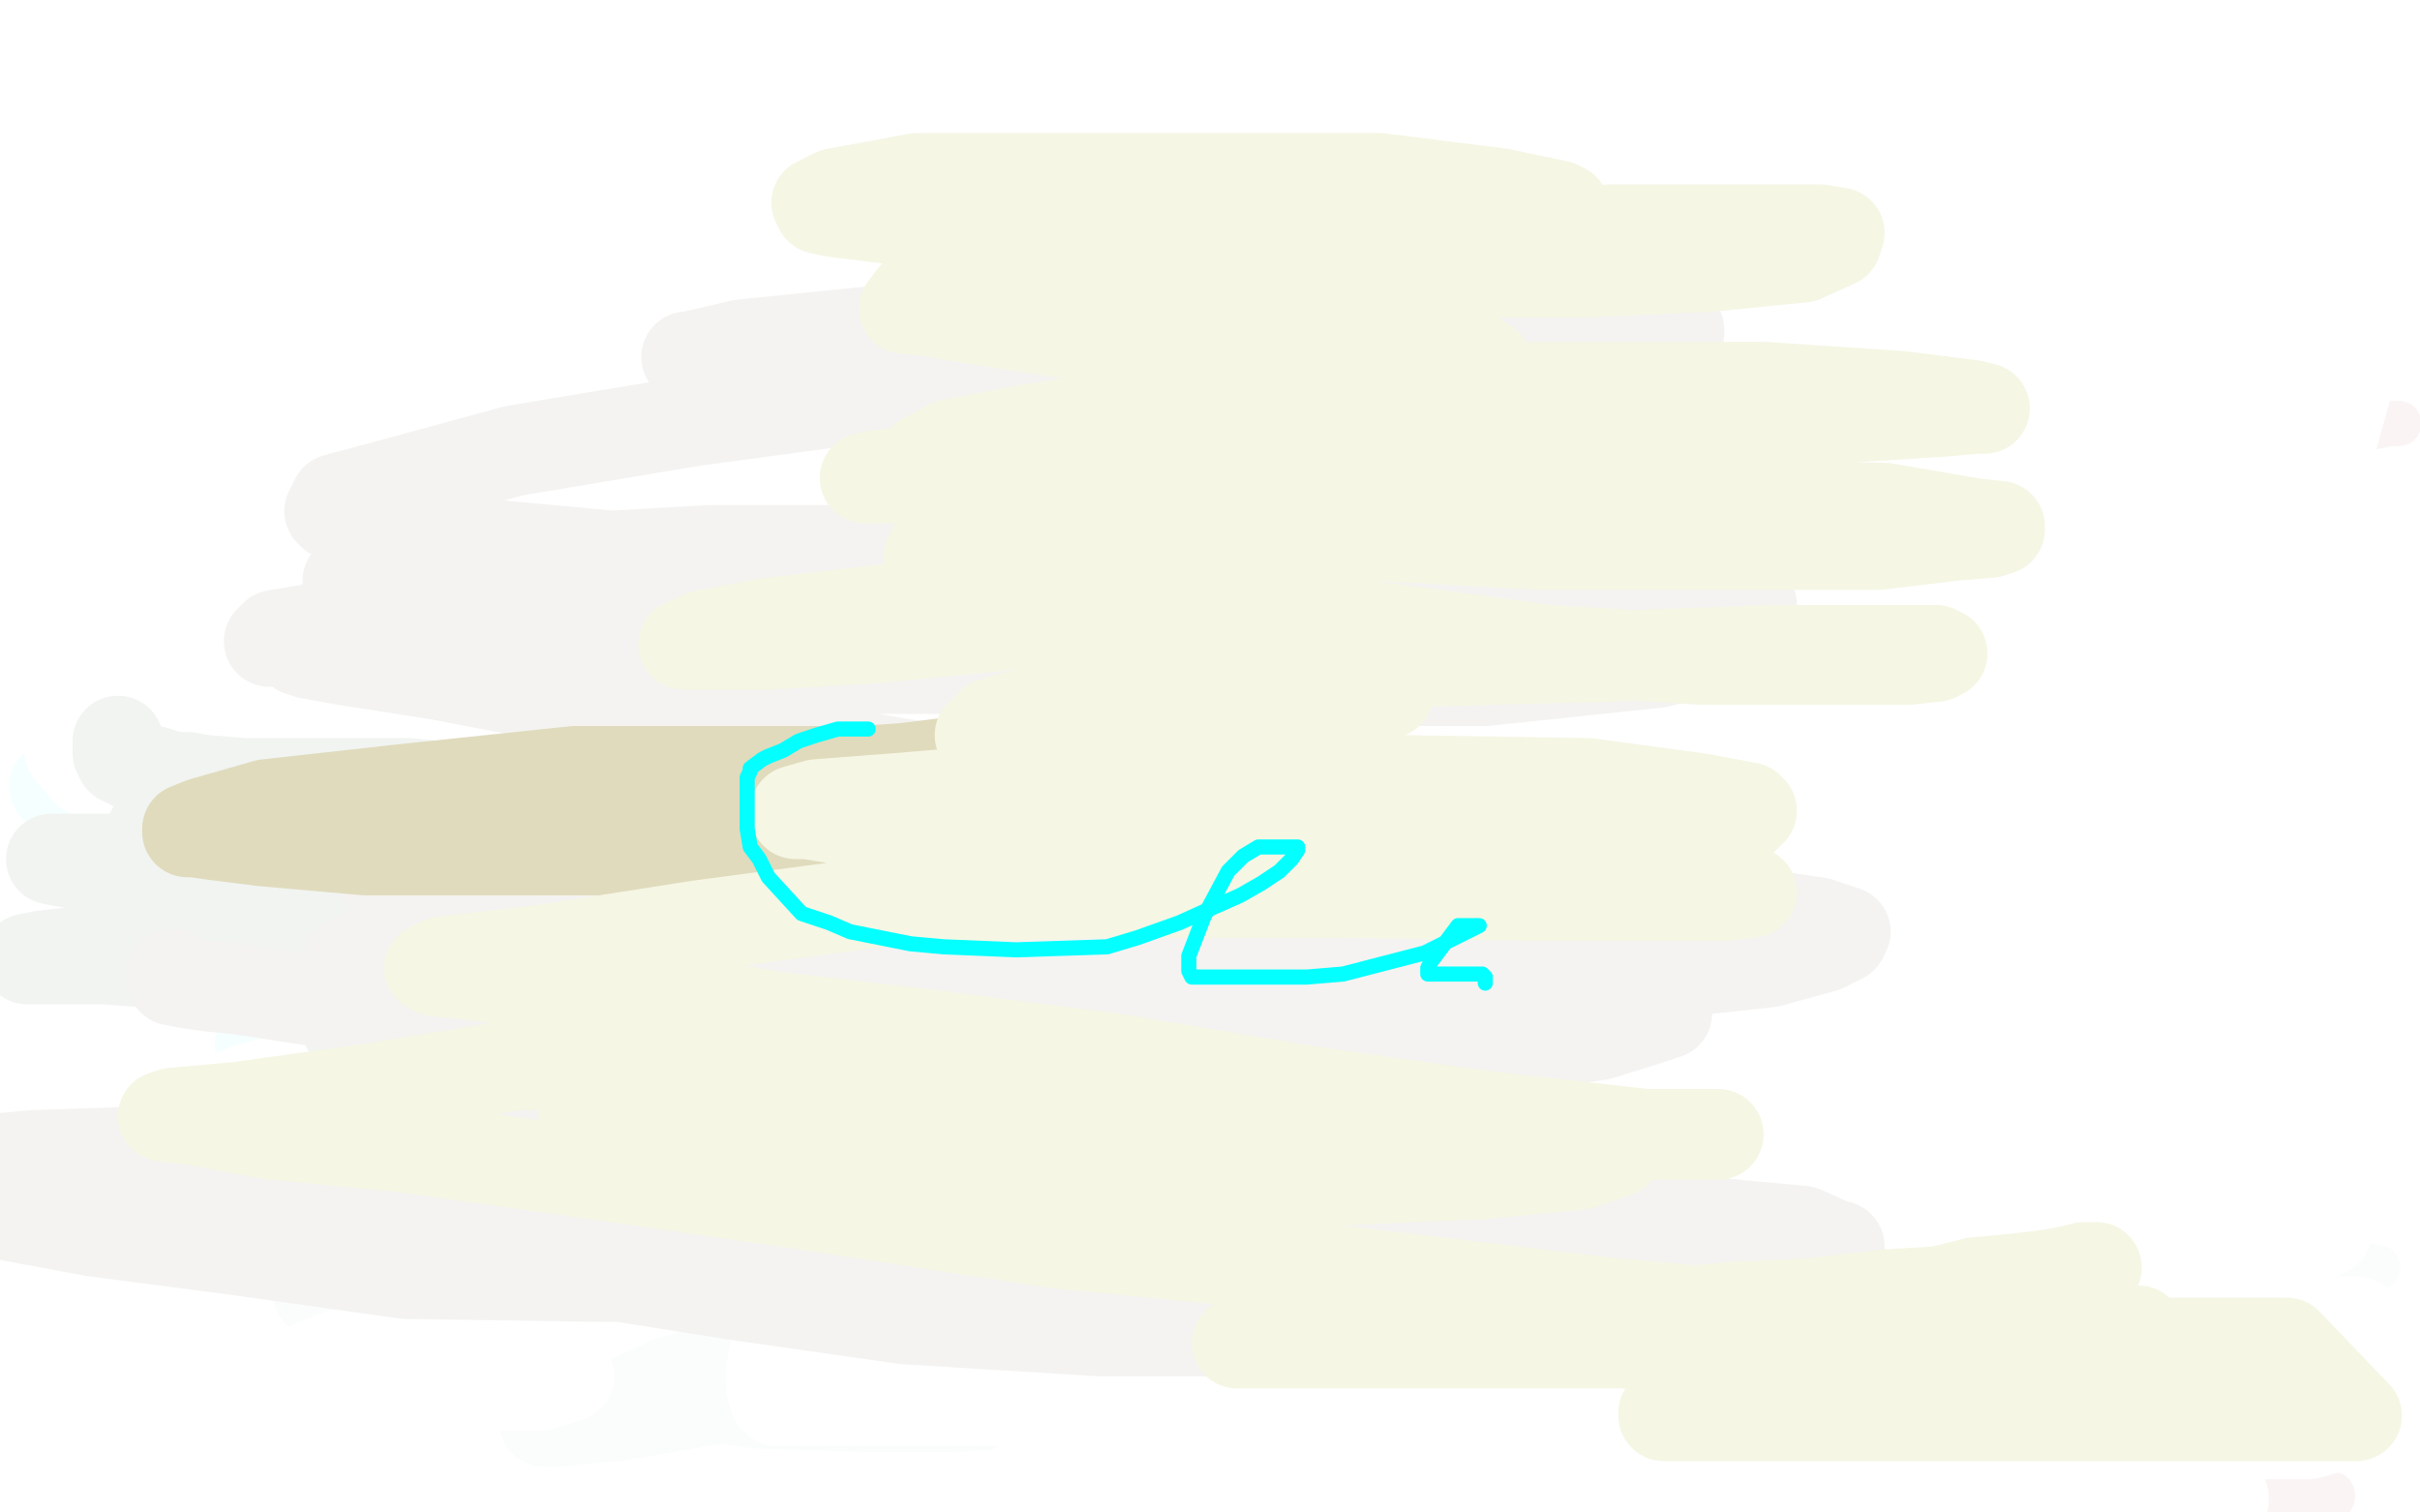 <?xml version="1.0" standalone="no"?>
<!DOCTYPE svg PUBLIC "-//W3C//DTD SVG 1.1//EN"
"http://www.w3.org/Graphics/SVG/1.1/DTD/svg11.dtd">

<svg width="800" height="500" version="1.1" xmlns="http://www.w3.org/2000/svg" xmlns:xlink="http://www.w3.org/1999/xlink" style="stroke-antialiasing: false"><desc>This SVG has been created on https://colorillo.com/</desc><rect x='0' y='0' width='800' height='500' style='fill: rgb(255,255,255); stroke-width:0' /><polyline points="81,133 81,137 81,137 83,145 83,145 87,154 87,154 91,163 91,163 95,172 95,172 97,179 97,179 99,185 99,185 100,188 100,188 101,191 101,191 102,195 102,195 102,198 102,198 104,202 104,202 105,203 105,204 106,207 107,207 107,210 110,213 110,214 111,214 113,216 116,217 122,217 130,219 141,220 151,223 163,223 177,224 190,225 202,226 214,227 220,228 226,228 233,228 237,228 243,228 249,226 255,221 256,221 260,217 263,214 263,210 263,203 263,196 263,188 263,183 263,176 262,169 262,163 261,155 259,147 255,141 251,134 246,128 241,123 233,116 225,111 223,110 218,108 213,108 206,108 202,108 199,108 193,108 187,108 184,109 180,109 174,110 168,113 162,117 159,121 153,126 146,131 145,135 143,139 141,142 141,143 140,145 140,148 140,153 141,160 143,168 145,174 148,180 152,185 155,189 159,193 164,198 169,203 170,204 171,205 173,205 175,205 177,205 180,204 181,201 184,197 186,194 188,190 189,190 190,187 191,184 191,181 193,178 193,174 193,173 193,171 193,169 193,167 193,166 191,166 188,166 183,166 177,167 171,171 165,177 159,184 153,191 150,199 150,206 150,210 150,215 150,220 150,225 150,231 152,238 157,245 164,254 174,262 183,265 194,269 203,269 213,269 221,269 234,268 237,266 239,264 239,262 239,258 239,253 239,248 234,241 228,236 220,232 215,230 208,229 200,229 192,229 181,229 171,231 163,235 157,240 153,244 153,245 153,246 153,247 153,248 153,249 153,250" style="fill: none; stroke: #ffe400; stroke-width: 30; stroke-linejoin: round; stroke-linecap: round; stroke-antialiasing: false; stroke-antialias: 0; opacity: 1.0"/>
<polyline points="470,319 468,319 468,319 463,319 463,319 458,319 458,319 451,319 451,319 444,320 444,320 437,321 437,321 430,322 430,322 425,323 425,323 422,325 422,325 421,326 421,326 421,327 421,328 421,329 423,331 425,334 427,335 429,338 431,340 435,344 437,346 443,350 450,354 454,357 463,361 472,366 482,368 492,371 501,373 511,377 520,378 527,379 534,380 539,380 546,381 553,381 559,381 564,381 571,381 578,381 586,381 594,381 604,380 614,379 622,378 629,375 635,375 640,374 643,373 644,372 647,371 648,370 649,369 650,368 651,367 651,366 652,365 652,364 652,363 652,360 652,358 652,355 652,352 652,349 653,343 654,339 654,332 654,325 655,318 655,311 655,306 655,300 655,296 655,293 655,290 654,286 654,284 652,282 650,278 647,276 645,274 641,270 639,267 634,265 632,263 625,260 622,259 616,258 610,256 606,255 600,253 594,253 590,252 587,252 583,252 580,252 576,252 573,252 571,252 568,253 564,255 562,257 558,261 554,265 550,269 546,274 544,277 542,281 541,284 540,287 540,289 540,291 540,293 540,294 540,295 543,294 546,290 549,286 552,280 554,275 556,269 556,262 557,256 557,251 557,244 557,238 557,231 557,226 556,220 554,214 552,210 549,203 547,198 544,193 540,187 536,182 532,178 528,173 525,170 520,166 515,164 510,162 506,160 502,158 498,157 496,157 493,157 490,157 488,157 485,157 483,158 481,159 476,163 475,164 472,169 470,172 468,177 467,181 467,184 466,187 466,189 465,192 465,193 465,194 467,193 468,191 470,191 471,189 472,187 473,186 474,182 475,179 475,174 475,171 475,166 475,162 475,160 475,158 474,155 473,153 472,152 470,150 468,149 466,147 463,147 461,147 457,147 453,147 449,147 445,147 441,147 438,147 435,147 430,149 427,151 423,152 421,154 419,156 416,158 415,160 412,164 409,168 407,174 404,182 402,189 401,196 400,203 400,210 400,217 400,225 400,232 400,239 403,246 408,255 413,262 418,267 423,272 428,276 431,278 435,279 437,280 440,280 444,282 446,282 452,282 454,282 455,282 456,282 457,281 456,279 455,276 455,274" style="fill: none; stroke: #03ffff; stroke-width: 5; stroke-linejoin: round; stroke-linecap: round; stroke-antialiasing: false; stroke-antialias: 0; opacity: 1.0"/>
<polyline points="445,282 442,280 442,280 440,280 440,280 438,279 438,279 437,279 437,279 436,279 436,279 433,278 433,278 431,277 431,277 429,277 429,277 428,277 428,277 425,277 425,277 421,277 421,277 418,277 414,277 410,278 405,280 399,282 394,285 391,287 386,290 384,291 381,293 380,293 379,294 378,295 378,296" style="fill: none; stroke: #03ffff; stroke-width: 5; stroke-linejoin: round; stroke-linecap: round; stroke-antialiasing: false; stroke-antialias: 0; opacity: 1.0"/>
<polyline points="126,336 124,336 124,336 123,338 123,338 123,341 123,341 120,344 120,344 120,348 120,348 119,356 119,356 118,359 118,359 118,362 118,362" style="fill: none; stroke: #ffe400; stroke-width: 30; stroke-linejoin: round; stroke-linecap: round; stroke-antialiasing: false; stroke-antialias: 0; opacity: 1.0"/>
<polyline points="378,296 376,297 375,299 374,300 373,302 372,305 371,309 370,312 369,316 369,319 369,324 369,327 369,331 369,334 369,337" style="fill: none; stroke: #03ffff; stroke-width: 5; stroke-linejoin: round; stroke-linecap: round; stroke-antialiasing: false; stroke-antialias: 0; opacity: 1.0"/>
<polyline points="118,362 118,364 117,364 117,365 117,369 117,371 117,373 117,376 117,379 117,380 117,381" style="fill: none; stroke: #ffe400; stroke-width: 30; stroke-linejoin: round; stroke-linecap: round; stroke-antialiasing: false; stroke-antialias: 0; opacity: 1.0"/>
<polyline points="369,337 369,339 371,342 372,344 375,346 377,348 381,350 386,353 391,356 397,358 405,360 413,363 420,366 428,370" style="fill: none; stroke: #03ffff; stroke-width: 5; stroke-linejoin: round; stroke-linecap: round; stroke-antialiasing: false; stroke-antialias: 0; opacity: 1.0"/>
<polyline points="117,381 117,383 117,386 117,387 117,388 118,390 119,391 121,392" style="fill: none; stroke: #ffe400; stroke-width: 30; stroke-linejoin: round; stroke-linecap: round; stroke-antialiasing: false; stroke-antialias: 0; opacity: 1.0"/>
<polyline points="428,370 434,371 441,373 447,374 453,374 458,374 460,374 462,374 463,374 465,372 467,369 467,368 467,365 467,362" style="fill: none; stroke: #03ffff; stroke-width: 5; stroke-linejoin: round; stroke-linecap: round; stroke-antialiasing: false; stroke-antialias: 0; opacity: 1.0"/>
<polyline points="121,392 122,393 123,394 124,395 125,395 126,397 127,397 128,397 130,398" style="fill: none; stroke: #ffe400; stroke-width: 30; stroke-linejoin: round; stroke-linecap: round; stroke-antialiasing: false; stroke-antialias: 0; opacity: 1.0"/>
<polyline points="467,362 467,359 466,357 465,357 465,356 464,355 463,355 462,355 461,355 460,355" style="fill: none; stroke: #03ffff; stroke-width: 5; stroke-linejoin: round; stroke-linecap: round; stroke-antialiasing: false; stroke-antialias: 0; opacity: 1.0"/>
<polyline points="130,398 131,398 133,398 135,398 136,399 140,399 144,399 145,399 146,399 148,400 150,400 151,400 152,400 153,400" style="fill: none; stroke: #ffe400; stroke-width: 30; stroke-linejoin: round; stroke-linecap: round; stroke-antialiasing: false; stroke-antialias: 0; opacity: 1.0"/>
<polyline points="460,355 458,355 457,356 456,358 455,363 453,369 453,375 452,381 452,387 451,395 451,400 451,408 451,414 452,421" style="fill: none; stroke: #03ffff; stroke-width: 5; stroke-linejoin: round; stroke-linecap: round; stroke-antialiasing: false; stroke-antialias: 0; opacity: 1.0"/>
<polyline points="153,400 154,400 156,400 157,400 158,400 159,400 160,400 161,400 162,400 164,400" style="fill: none; stroke: #ffe400; stroke-width: 30; stroke-linejoin: round; stroke-linecap: round; stroke-antialiasing: false; stroke-antialias: 0; opacity: 1.0"/>
<polyline points="452,421 454,426 455,429 458,434 459,436 461,438 463,441 467,442 470,444 476,446 483,447 490,449 499,450 506,450 515,451 523,451 534,451 543,451 552,450 560,447 567,443 573,437 577,432 580,426 582,419 583,412 583,404 583,398" style="fill: none; stroke: #03ffff; stroke-width: 5; stroke-linejoin: round; stroke-linecap: round; stroke-antialiasing: false; stroke-antialias: 0; opacity: 1.0"/>
<polyline points="164,400 167,403 168,405 168,406 168,407 169,409 169,414 171,416" style="fill: none; stroke: #ffe400; stroke-width: 30; stroke-linejoin: round; stroke-linecap: round; stroke-antialiasing: false; stroke-antialias: 0; opacity: 1.0"/>
<polyline points="583,398 582,392 581,388 580,385 578,382 578,381 578,384 580,389 582,392 585,396 589,401 595,405 600,408 605,411 612,415 622,418 632,422 643,424 656,425" style="fill: none; stroke: #03ffff; stroke-width: 5; stroke-linejoin: round; stroke-linecap: round; stroke-antialiasing: false; stroke-antialias: 0; opacity: 1.0"/>
<polyline points="171,416 172,422 173,423 173,424 174,426 174,429 177,430" style="fill: none; stroke: #ffe400; stroke-width: 30; stroke-linejoin: round; stroke-linecap: round; stroke-antialiasing: false; stroke-antialias: 0; opacity: 1.0"/>
<polyline points="656,425 668,427 680,427 692,427 705,427 717,427 728,424 739,420 749,415 757,410 763,404 770,398 773,390 776,381" style="fill: none; stroke: #03ffff; stroke-width: 5; stroke-linejoin: round; stroke-linecap: round; stroke-antialiasing: false; stroke-antialias: 0; opacity: 1.0"/>
<circle cx="177.5" cy="430.5" r="15" style="fill: #ffe400; stroke-antialiasing: false; stroke-antialias: 0; opacity: 1.0"/>
<polyline points="776,381 777,371 778,361 778,350 778,341 778,333 778,324 778,317 778,311 778,305 778,301 777,296 774,289 771,284 767,278 763,273 758,268 751,263 743,258 733,253 725,249 712,245 701,242 690,239 680,237 671,234 664,233 657,232 653,231 648,231 645,231 643,231 639,232 637,234 636,235 635,237 637,233 639,230 640,224 641,220 641,215 641,211 642,204 642,200 642,195 642,192 642,188 642,184 642,179 642,175 642,171 641,168 639,164 638,161 636,160 634,156 632,154 630,152 626,150 620,147 614,145 608,143 601,142 597,140 590,139 586,139 581,139 578,139 575,139 573,139 571,139 568,140 564,142 560,145 557,149 554,151 552,155 549,158 547,161 546,163 545,165 545,166 545,167 545,168 546,167 547,165 550,161 550,157 552,154 553,150 553,145 553,142 554,139 554,136 554,134 552,131 550,128 546,126 540,122 536,121 531,120 526,119 521,118 517,118 513,118 510,118 509,118 507,119 505,121 504,123 502,125 501,129 500,130 499,132 498,134 498,135 497,136 497,137 497,138 497,140 497,141" style="fill: none; stroke: #03ffff; stroke-width: 5; stroke-linejoin: round; stroke-linecap: round; stroke-antialiasing: false; stroke-antialias: 0; opacity: 1.0"/>
<polyline points="190,145 190,142 190,142 190,141 190,141 191,140 191,140 192,139 192,139 193,138 193,138 194,137 194,137 194,135 194,135 195,134 195,134 197,133 197,133 198,133 198,133 200,133 202,133 203,133 204,133 205,133 206,133 207,133 211,136 212,138 214,139 215,140 218,143 219,144 220,145 222,147 223,150 224,151 225,153 226,154 227,155 228,156 228,158 229,160 230,161 231,163 231,164 231,166 231,167 231,168 231,169 231,172 231,174 231,175 231,177 229,179 226,183 225,184 225,185" style="fill: none; stroke: #03ffff; stroke-width: 5; stroke-linejoin: round; stroke-linecap: round; stroke-antialiasing: false; stroke-antialias: 0; opacity: 1.0"/>
<polyline points="148,224 149,224 149,224 150,224 150,224 153,224 153,224" style="fill: none; stroke: #037aff; stroke-width: 5; stroke-linejoin: round; stroke-linecap: round; stroke-antialiasing: false; stroke-antialias: 0; opacity: 1.0"/>
<polyline points="268,258 268,259 268,259 269,260 269,260 275,265 275,265 282,270 282,270 291,276 291,276 301,281 301,281 313,287 313,287 323,294 336,301 346,308 355,314 361,318 362,320 364,321 364,322 364,323" style="fill: none; stroke: #037aff; stroke-width: 5; stroke-linejoin: round; stroke-linecap: round; stroke-antialiasing: false; stroke-antialias: 0; opacity: 1.0"/>
<polyline points="381,232 381,233 381,233 380,235 380,235 379,236 379,236 375,241 375,241 372,245 372,245 368,250 368,250 364,255 364,255 357,264 357,264 351,273 351,273 342,282 342,282 335,290 335,290 325,298 325,298 317,304 311,310 306,314 301,318 297,321 297,322 296,322 296,323 295,323 295,324 294,325 294,326 293,326" style="fill: none; stroke: #037aff; stroke-width: 5; stroke-linejoin: round; stroke-linecap: round; stroke-antialiasing: false; stroke-antialias: 0; opacity: 1.0"/>
<polyline points="495,31 494,31 494,31 493,31 493,31 492,31 492,31 491,32 491,32 490,32 490,32 489,33 489,33 488,34 488,34 488,35 488,35 487,38 487,38 487,40 487,40 486,41 486,44 486,45 486,46 486,48 486,50 486,51 486,52 488,57 489,58 490,61 492,62 493,64 494,65 495,66 496,66 499,66 500,66 502,66 505,63 507,61 507,59 509,58 509,56 510,56 511,55 511,53" style="fill: none; stroke: #037aff; stroke-width: 5; stroke-linejoin: round; stroke-linecap: round; stroke-antialiasing: false; stroke-antialias: 0; opacity: 1.0"/>
<polyline points="335,28 336,28 336,28 337,29 337,29 337,30 337,30 337,31 337,31 337,32 337,32 337,33 337,34 337,35 337,36 338,37 338,38 338,39 339,41 340,41 340,42 340,43 341,44 342,44 343,44 345,44 348,44 350,44 352,44 355,44 356,44 358,44 360,44 361,44 362,44 364,43 365,43 366,43 367,42 368,42 369,41 369,40 369,39 370,39 370,37 370,36 370,34 370,33 370,32 370,29 370,28 370,27 370,25 370,24 370,23 370,22 370,21 370,20 370,19 366,17 365,17 363,16 361,15 358,15 357,15 355,14 354,14 353,14 352,14 351,14 350,13 348,13 347,13 345,13 344,13 343,13 342,13 341,13 340,13 339,13 338,14 337,15 336,16 336,17 335,17 335,18 335,19 334,20 333,21 333,22 333,23 333,24 333,26 333,27 333,28 333,29 333,30 333,31 333,32 333,33 333,34 333,35 333,36 333,37" style="fill: none; stroke: #ff031c; stroke-width: 5; stroke-linejoin: round; stroke-linecap: round; stroke-antialiasing: false; stroke-antialias: 0; opacity: 1.0"/>
<polyline points="346,46 346,47 346,47 346,48 346,48 346,49 346,49 347,50 347,50 347,51 347,51 347,52 347,52 347,54 347,54 347,56 347,56 347,57 347,57 348,58 348,58 348,59 348,60 348,61 348,63 348,64 348,65 348,67 348,68 348,69 348,71 348,73 348,74 348,75 348,78 349,80 350,86 350,88 350,90 350,93 351,95 351,96 351,98 352,99 352,100 353,102 353,103 353,104 354,105 354,106" style="fill: none; stroke: #ff031c; stroke-width: 5; stroke-linejoin: round; stroke-linecap: round; stroke-antialiasing: false; stroke-antialias: 0; opacity: 1.0"/>
<polyline points="339,66 340,66 340,66 338,69 338,69 335,70 335,70 332,70 332,70 327,72 327,72 325,72 325,72 322,72 322,72 320,73 320,73 318,73 318,73 317,74 317,74" style="fill: none; stroke: #ff031c; stroke-width: 5; stroke-linejoin: round; stroke-linecap: round; stroke-antialiasing: false; stroke-antialias: 0; opacity: 1.0"/>
<polyline points="351,62 351,63 351,63 355,64 355,64 359,66 359,66 364,68 364,68 370,70 370,70 377,72 377,72 384,74 384,74 393,77 393,77 400,78 400,78 406,80 406,80 408,81 408,81 410,82 410,82 411,82 411,82 408,82 406,82" style="fill: none; stroke: #ff031c; stroke-width: 5; stroke-linejoin: round; stroke-linecap: round; stroke-antialiasing: false; stroke-antialias: 0; opacity: 1.0"/>
<polyline points="344,108 344,109 344,109 344,110 344,110 344,111 344,111 343,113 343,113 342,114 342,114 340,117 340,117 340,118 340,118 338,120 338,120 335,122 335,122 333,125 333,125 328,129 328,129 324,131 324,131 316,134 316,134 309,137 303,139 296,141 289,144 284,146 280,147 278,149 276,150 275,150 275,151 276,151" style="fill: none; stroke: #ff031c; stroke-width: 5; stroke-linejoin: round; stroke-linecap: round; stroke-antialiasing: false; stroke-antialias: 0; opacity: 1.0"/>
<polyline points="363,108 363,109 363,109 365,110 365,110 366,111 366,111 367,112 367,112 370,113 370,113 370,114 370,114 372,115 372,115 372,116 372,116 375,117 375,117 377,119 377,119 381,120 381,120 385,122 385,122 390,124 390,124 394,126 399,128 402,130 404,130 406,131" style="fill: none; stroke: #ff031c; stroke-width: 5; stroke-linejoin: round; stroke-linecap: round; stroke-antialiasing: false; stroke-antialias: 0; opacity: 1.0"/>
<polyline points="480,271 481,271 481,271 488,271 488,271 497,271 497,271 510,271 510,271 521,268 521,268 532,264 532,264 546,263 546,263 558,261 558,261 571,258 571,258 584,254 584,254 596,250 596,250 606,246 606,246 616,242 616,242 635,229 636,228 639,226 639,224 640,222 641,219 642,214 643,210 643,206 644,201 644,197 644,194 644,191 644,189 644,187 644,186 644,185 643,184 643,183 641,182 640,182 638,181 634,181 630,181 624,181 618,181 612,181 602,181 592,182 584,184 574,187 565,190 554,195 545,200 536,206 528,210 520,215 513,221 505,227 499,234 493,240 488,246 485,254 482,261 480,268 478,275 477,280 477,285 477,287 477,288 477,290 478,291 480,291 482,291 485,292 491,292 499,292 510,292 522,289 537,284 549,278 562,272 573,265 582,259 588,255 592,250 593,247 593,246 593,245 590,243 580,242 561,242 539,242 496,247 461,252 426,257 390,268 359,277 331,287 313,293 303,299 295,303 292,305 292,306 293,308 304,309 319,311 348,314 433,324 454,328 465,328 475,330 481,331 483,333 484,334 485,336 485,342 485,347 480,356 474,364 461,371 448,377 438,381 427,386 420,388 412,391 409,393 408,393 407,394 412,396 424,397 447,397 485,397 528,399 566,406 589,409 599,411 604,413 604,414 604,417 599,421 590,424 576,429 565,431 553,434 543,435 540,436 544,436 563,436 599,436 627,436 651,439 659,440 660,441 660,444 657,449 649,453 638,458 624,461 607,463 594,465 587,466 584,467 585,467 595,467 612,465 630,464 642,464 648,464 645,464 631,462" style="fill: none; stroke: #ff031c; stroke-width: 9; stroke-linejoin: round; stroke-linecap: round; stroke-antialiasing: false; stroke-antialias: 0; opacity: 1.0"/>
<polyline points="326,232 329,232 329,232 340,232 340,232 351,232 351,232 368,232 368,232 391,231 391,231 414,228 414,228 441,223 441,223 470,220 470,220 500,215 500,215 529,212 529,212 557,204 557,204 582,197 582,197 599,192 599,192 619,186 622,184 620,186 615,189 607,193 597,197 584,199 572,202 562,204 550,207 541,209 532,210 525,211 520,212 515,214 513,215" style="fill: none; stroke: #469c35; stroke-width: 30; stroke-linejoin: round; stroke-linecap: round; stroke-antialiasing: false; stroke-antialias: 0; opacity: 1.0"/>
<polyline points="187,200 189,199 189,199 195,198 195,198 200,197 200,197 207,193 207,193 215,192 215,192 227,190 227,190 238,189 238,189 250,187 250,187 262,186 262,186 276,183 276,183 287,181 287,181 301,178 301,178 311,174 311,174 327,171 339,170 353,167 368,164 385,158 405,153 419,152 434,149 461,145 475,143 492,141 508,139 520,136 534,135 545,133 552,132 557,132 560,132 562,132" style="fill: none; stroke: #469c35; stroke-width: 15; stroke-linejoin: round; stroke-linecap: round; stroke-antialiasing: false; stroke-antialias: 0; opacity: 1.0"/>
<polyline points="326,336 327,336 327,336 330,334 330,334 338,332 338,332 346,330 346,330 357,327 357,327 373,322 373,322 393,316 393,316 415,310 415,310 440,304 440,304 464,301 464,301 491,296 491,296 515,292 515,292 536,289 536,289 550,286 563,284 577,282 588,280 599,279 609,278 616,277 624,276 631,275 638,274 644,273 652,272 661,272 669,271 676,271 684,270 693,269 701,269 709,269 716,268 724,267 729,267 734,267 737,267 740,267 741,267 742,267 743,266" style="fill: none; stroke: #469c35; stroke-width: 5; stroke-linejoin: round; stroke-linecap: round; stroke-antialiasing: false; stroke-antialias: 0; opacity: 1.0"/>
<polyline points="268,436 269,436 269,436 272,434 272,434 274,433 274,433 278,433 278,433 284,431 284,431 289,430 289,430 299,426 299,426 306,424 306,424 313,423 313,423 323,421 323,421 332,419 332,419 342,418 342,418 352,416 352,416 362,415 372,414 382,411 392,410 402,409 413,407 424,406 437,405 451,403 468,400 487,397 504,396 519,396 534,396 548,396 561,394 574,394 582,394 590,394 596,394 599,394 602,393 603,393 605,392" style="fill: none; stroke: #469c35; stroke-width: 1; stroke-linejoin: round; stroke-linecap: round; stroke-antialiasing: false; stroke-antialias: 0; opacity: 1.0"/>
<polyline points="106,328 107,328 107,328 108,328 108,328 111,328 111,328 113,327 113,327 117,326 117,326 123,324 123,324 131,323 131,323 141,322 141,322 153,320 153,320 171,317 171,317 189,315 189,315 204,314 204,314 221,312 246,310 254,309 258,309 260,309 262,309 261,310 257,313 249,317 238,322 226,324 212,326 195,329 180,330 164,332 152,333 140,335 130,336 124,337 122,337 121,337 119,338 115,339 112,340 108,340 102,341 96,342 92,344 88,344 86,345 89,345 97,345 109,345 128,345 147,345 175,345 198,345 220,345 232,345 242,346 246,347 247,347 248,348 248,349 241,353 233,356 222,359 209,363 198,365 186,367 173,368 164,369 155,370 153,370 159,365 165,360 171,356 177,353 179,352 180,351 181,351 181,350 181,349 181,346 181,343 181,339 179,334 175,328 170,322 164,315 156,311 147,305 136,299 123,294 109,287 91,281 72,276 55,270 35,265 18,260" style="fill: none; stroke: #a3fdff; stroke-width: 30; stroke-linejoin: round; stroke-linecap: round; stroke-antialiasing: false; stroke-antialias: 0; opacity: 0.1"/>
<polyline points="276,267 271,273 271,273 263,281 263,281 253,289 253,289 238,296 238,296 223,303 223,303 208,309 208,309 194,312 194,312 183,316 183,316 171,319 171,319 166,321 166,321 162,322 165,322 177,322 191,322 212,322 225,324 235,327 239,329 239,330 239,338 229,348 204,362 162,375 118,384 73,390 37,397 6,401 7,401 43,392 72,389 97,387 114,387 121,387 127,387 128,388 128,389 128,390 127,391 127,392 129,392 158,392 200,392 255,392 298,399 331,406 342,410 344,411 344,412 344,416 337,423 319,428 275,436 235,441 195,445 160,450 146,450 139,450 137,451 140,448 157,447 194,443 221,445 232,450 233,450 233,451 233,452 231,455 226,460 218,463 204,466 191,469 183,470 180,470 183,470 204,468 251,460 293,458 321,458 332,461 334,462 333,464 316,465 285,465 251,464 205,457 167,448 130,435 105,427" style="fill: none; stroke: #dbebeb; stroke-width: 30; stroke-linejoin: round; stroke-linecap: round; stroke-antialiasing: false; stroke-antialias: 0; opacity: 0.1"/>
<polyline points="70,385 70,386 70,386 70,387 70,389 74,392 82,394 93,395 105,398 121,400 134,400 147,400 160,400 174,400 186,400 197,400 205,400 212,400 216,400 218,400 220,400 221,400 221,401 219,406 212,410 202,416 191,419 180,422 167,426 156,429 145,430 138,431 134,432 141,429 154,425 170,422 191,419 206,418 219,418 227,418 232,418 230,420 225,424 217,428 207,432 198,435 190,438 182,439 177,440 175,440 174,440 178,440 192,435 222,427 257,422 300,416 343,410 383,409 416,409 436,409 444,409 446,409 447,409 440,411 426,414 411,416 397,419 386,420 379,421 376,422 396,421 436,418 486,414 550,412 622,412 692,412 752,412 786,419 738,419 683,419 633,419 589,419 550,419 516,419 489,419 468,420 458,422 455,422 455,423 458,420 469,416 483,412 497,408 511,405 519,402 521,402 522,401 510,400 475,400 428,400 373,400 317,400 273,400 237,400 209,400 194,400 191,400 190,400 193,397 211,392 247,383 307,375 358,369 415,361 468,355 510,353 536,353 542,353 533,355 498,358 453,360 403,360 353,360 317,360 284,360 267,360 259,360 257,360 258,360 268,360 304,355 353,349 412,343 468,339 524,337 571,337 593,337 597,337 586,340 559,343 524,346 488,346 463,346 440,346 430,346 424,346 423,346 432,346 450,343 467,342 478,342 484,342 485,342 485,344 473,349 458,352 423,356 395,356 367,356 339,356 314,356 297,356 289,356 283,356 282,356" style="fill: none; stroke: #dbebeb; stroke-width: 15; stroke-linejoin: round; stroke-linecap: round; stroke-antialiasing: false; stroke-antialias: 0; opacity: 0.1"/>
<polyline points="149,299 150,299 150,299 151,299 151,299 152,299 152,299 153,299 153,299 156,299 160,299 166,299 174,299 184,299 197,299 212,297 228,295 249,292 267,289 288,287 304,284 317,282 326,281 333,281 337,281 340,281 341,281 340,281 332,280 320,278 303,275 282,272 255,269 232,266 210,264 197,261 184,259 176,258 174,257 173,257 174,255 183,251 201,247 241,241 278,238 312,238 343,238 366,240 377,242 383,243 384,244 384,245 379,248 365,251 352,254 332,260 308,263 287,266 273,268 259,270 247,271 240,272 239,272 240,272 250,272 263,271 275,271 285,271 289,271 290,271 290,272 286,276 273,280 256,284 229,287 171,294 166,294 165,294 164,295 170,292 222,284 251,281 277,280 299,280 300,280 293,281 278,282 261,283 232,284 221,284 209,284 213,283 225,281 249,277 279,272 304,270 328,270 330,270 324,270 303,272 239,272 188,272 169,272 158,272 151,272 161,272 182,270 214,265 246,261 285,260 290,260 291,260 288,261 277,262 262,264 245,264 222,264 209,264 197,264 186,264 182,264 180,264 182,264 192,264 213,263 254,257 299,252 342,248 372,248 389,248 394,248 386,249 357,250 317,252 273,252 234,252 203,252 178,252 161,252 152,252 149,252 155,252 173,248 216,242 256,237 305,229 359,225 401,223 426,223 433,223 434,223 426,225 395,228 352,236 298,240 240,240 123,240 106,240 98,240 107,240 134,236 180,231 237,222 302,214 377,212 438,212 485,212 508,212 515,214 516,215 515,216 506,218 484,222 447,227 410,231 378,232 355,234 334,236 325,238 320,238 323,238 341,236 381,231 429,227 482,227 534,227 571,227 590,232 599,234 598,237 580,244 538,253 493,257 448,259 409,259 370,259 345,259 328,259 323,259 322,259 329,259 355,257 395,251 440,248 490,248 532,248 557,248 567,250 570,251 570,252 568,255 550,260 516,263 475,269 441,271 405,271 380,271 365,271 357,271 356,271 355,271 357,269 375,265 416,256 462,250 516,242 569,240 605,240 627,240 631,240 623,242 600,245 557,249 513,249 471,249 432,249 407,249 392,249 387,249 388,248 407,245 450,239 498,235 551,235 576,235 590,238 592,238 592,241 590,243 579,244 565,247 551,247 540,247 532,247 530,247 529,247 530,247 531,247 532,247" style="fill: none; stroke: #dbebeb; stroke-width: 15; stroke-linejoin: round; stroke-linecap: round; stroke-antialiasing: false; stroke-antialias: 0; opacity: 0.3"/>
<polyline points="210,284 212,283 212,283 217,282 217,282 226,280 226,280 232,278 232,278 247,275 247,275 268,271 268,271 280,270 280,270 306,267 306,267 320,265 320,265 333,262 333,262 362,259 374,257 399,253 422,251 444,248 455,247 477,244 487,244 495,244 509,244 515,244 515,245 507,251 492,260 399,288 376,294 360,298 346,302 332,306 319,310 311,312 305,314 303,315 305,313 319,308 345,300 380,291 410,286 442,281 469,278 501,273 522,270 534,269 537,268 530,268 515,269 491,276 456,283 418,290 372,298 329,303 283,309 240,317 205,320 176,323 164,323 161,323 160,323 161,323 168,323 184,319 204,314 234,305 267,297 302,291 343,286 377,282 400,281 422,281 433,281 439,281 441,281 440,281 432,284 371,308 343,315 316,319 295,322 277,325 269,327 264,327 269,327 287,323 323,314 353,305 391,300 426,293 456,286 483,283 495,282 498,281 488,281 471,283 445,286 425,291 406,295 390,299 373,303 362,306 354,309 349,309 348,309 351,309 361,309 371,309 385,308 399,306 411,304 421,302 425,302 427,302 426,302 424,302 421,302 419,302 415,302" style="fill: none; stroke: #dbebeb; stroke-width: 15; stroke-linejoin: round; stroke-linecap: round; stroke-antialiasing: false; stroke-antialias: 0; opacity: 1.0"/>
<polyline points="169,235 182,235 182,235 199,237 199,237 227,237 227,237 255,237 255,237 286,237 286,237 319,237 319,237 352,237 352,237 389,237 389,237 416,237 416,237 447,237 447,237 472,237 472,237 495,237 495,237 510,237 510,237 526,237 527,237 521,240 501,245 457,252 414,258 366,262 316,264 266,264 222,264 186,264 158,264 143,264 139,264 137,264 139,264 149,263 165,258 196,249 227,246 265,241 308,235 342,233 367,233 377,233 380,233 379,235 365,237 340,242 308,245 271,250 239,252 214,252 196,253 188,253 183,253 182,253 188,253 200,252 217,249 249,246 279,241 308,238 321,238 327,238 328,238 328,239 328,240 320,242 306,244 289,245 275,248 262,248 251,249 243,249 240,249 239,249 244,249 255,245 264,244 274,243 280,243 281,243 279,244 269,246 257,248 241,251 226,252 213,253 202,254 192,254 188,254 186,254 189,254 194,253 204,251 215,250 232,248 246,248 259,248 270,248 278,248 280,248 276,248 262,250 245,253 227,255 203,258 190,258 175,259 162,259 155,259 152,259 153,259 160,259 173,256 193,251 228,243 271,238 309,233 340,231 352,231 356,231 357,231 349,231 321,233 290,235 259,237 231,237 209,237 189,237 178,237 170,237 169,237 171,237 180,237 198,232 221,229 253,225 288,220 325,215 357,213 372,213 377,213 378,213 371,215 358,218 340,220 311,225 299,226 284,227 273,228 266,228 261,228 264,228 274,225 296,221 331,218 363,213 397,209 423,208 437,208 438,208 438,209 429,211 400,215 363,217 313,219 263,219 213,219 158,219 116,219 85,219 68,219 62,219 60,219 68,219 83,216 117,206 158,198 201,193 243,189 283,187 302,187 311,187 313,187 313,188 307,190 297,192 282,193 264,196 252,198 240,200 231,200 224,201 223,201 231,201 240,200 253,199 262,199 268,199 269,199 269,201 263,204 253,207 237,212 222,213 205,215 189,218 178,219 168,220 163,221 169,221 178,221 194,219 206,219 214,219 218,219 220,219 218,221 214,223 205,227 196,229 188,231 178,234 174,235 171,235 170,235 170,236 170,238 170,240 166,242 164,242 161,245 159,246 161,246 168,246 176,245 182,245 185,245 186,245 185,247 180,248 174,250 168,252 164,252 159,254 157,254 156,254 162,254 168,252 177,251 185,251 191,251 192,251 188,251 178,252 168,254 160,256 150,257 146,257 143,257 142,257 143,257 148,257 160,255 180,252 211,249 234,249 245,249 253,249 255,249 255,250 250,252 239,255 224,256 202,256 175,261 155,261 143,261 131,261 124,261 122,262 128,260 140,258 162,254 186,251 199,251 211,251 214,251 215,251 216,251 215,252 208,254 194,257 177,258 152,258 138,258 126,258 117,258 113,258 117,257 130,254 160,248 198,242 247,235 283,235 305,235 312,235 313,235 311,235 303,237 288,237 261,237 233,237 205,237 183,237 168,237 158,237 155,237 158,237 169,237 195,234 235,228 281,223 323,221 354,221 367,221 369,221 368,222 360,224 346,225 324,225 290,225 266,223 243,222 230,220 221,219 218,219 218,217 226,214 242,209 266,205 303,201 332,198 352,198 360,198 363,198 361,198 355,199 344,200 332,200 315,200 300,200 289,200 281,200 279,200 278,200 281,197 295,194 311,190 345,187 377,183 397,183 408,184 411,185 411,187 408,189 396,193 379,196 352,199 318,203 289,206 268,207 255,210 246,211 243,212 249,212 268,212 305,207 339,207 362,206 371,206 374,206 365,209 348,212 311,213 275,213 242,213 211,213 186,213 171,213 164,213 162,213 169,213 185,209 219,206 256,202 284,202 298,202 300,203 301,203 300,205 293,208 276,213 253,214 217,214 189,214 167,214 152,214 145,214 144,214 151,212 242,203 264,203 274,205 274,207 274,209 274,214 265,217 251,221 234,223 208,225 196,225 186,225 183,225 189,223 205,220 225,219 239,219 245,222 246,224 246,225 246,228 245,232 235,235 220,237 205,238 190,238 178,238 168,238 166,238 165,238 164,238 162,238 159,239 155,240 153,240 152,241 151,241 150,241 149,241 148,241 148,240 147,239 147,237 147,236 147,234 147,233 147,232 147,230 147,229 147,228 146,228 144,228 137,228 127,228 118,228 110,229 106,231 102,232 102,233 101,234 108,234 126,234 162,234 199,234 232,234 286,235 299,235 306,235 307,235 303,235 287,235 264,235 252,237 224,237 201,239 191,241 185,242 181,242 177,243 176,244 175,244 179,242 189,239 191,239 182,239 167,241 153,241 130,241 120,241 126,239 147,234 426,193 494,185 560,172 625,164 676,158 725,150 759,145 780,142 790,140 793,140 789,140 777,140 758,141 723,147 685,152 637,158 577,166 510,168 441,168 380,168 325,168 280,168 252,170 231,173 220,174 216,175 214,175 221,173 244,171 287,165 344,157 401,149 465,143 524,141 571,141 610,141 622,141 625,141 616,142 595,142 542,144 475,144 409,144 337,144 265,144 214,148 164,150 130,151 109,156 100,157 98,157 100,157 110,157 127,156 167,150 210,145 261,139 317,137 364,137 401,137 427,139 434,141 435,141 436,142 435,142 426,144 411,145 390,147 356,151 326,156 296,161 264,166 243,169 229,171 222,172 220,172 233,171 270,165 316,160 375,151 442,149 500,149 539,149 553,151 556,152 555,154 549,156 534,159 493,164 451,166 396,166 351,166 312,166 287,166 272,166 265,168 263,168 268,168 292,166 329,163 369,159 405,159 434,162 450,164 457,166 457,167 457,168 447,169 432,171 411,174 373,179 344,183 315,188 291,191 277,193 269,194 266,195 264,195 271,195 293,191 335,188 389,180 442,178 498,178 538,180 559,185 566,187 564,189 551,191 530,194 485,196 449,196 418,196 390,196 373,196 364,196 358,197 363,197 385,193 428,188 479,182 540,178 593,178 637,178 664,182 673,184 674,184 675,185 674,186 666,188 647,190 599,192 544,192 480,192 425,192 378,192 338,194 313,194 297,198 288,199 285,199 294,199 319,198 359,192 416,184 468,176 523,174 565,174 588,174 597,174 597,173 590,173 570,169 528,167 481,167 428,165 375,165 333,165 297,165 277,165 268,165 264,165 263,165 262,164 270,162 298,155 341,149 393,139 455,133 517,127 564,127 595,127 607,127 609,127 603,128 586,130 549,134 510,134 465,134 425,139 386,139 360,141 347,143 338,145 335,145 345,145 374,143 417,136 474,130 546,128 607,128 655,129 684,134 694,136 696,136 697,136 692,138 675,140 630,142 577,142 522,142 467,142 425,142 391,142 369,142 359,144 356,145 363,145 382,145 428,140 481,139 531,137 584,137 613,139 626,141 629,142 624,145 607,146 570,148 526,148 484,148 453,148 425,148 410,149 402,150 399,151 410,151 431,151 478,151 520,151 568,159 601,164 615,169 618,170 619,171 615,172 602,174 583,175 549,175 521,175 499,175 479,175 470,175 464,175 463,175 470,175 489,175 535,169 582,169 625,173 656,182 668,187 672,189 672,190 672,192 662,195 639,196 600,196 558,196 516,196 483,196 458,196 441,196 433,196 429,196 428,196 434,191 454,185 498,173 553,163 610,153 669,147 711,147 730,147 736,147 731,147 716,147 690,147 640,147 582,147 534,147 493,147 459,147 437,147 422,147 415,147 413,147 412,148 417,146 435,141 473,136 512,132 554,132 585,132 600,132 604,133 604,134 603,135 591,138 568,140 523,141 478,141 437,141 401,141 375,141 356,141 342,144 335,145 333,145 332,145 336,145 355,145 395,138 449,130 514,121 573,121 620,121 643,123 653,124 654,124 650,124 634,124 595,124 550,124 509,124 473,124 447,124 428,124 414,124 409,124 406,124 414,124 443,123 481,117 527,111 555,110 569,110 573,110 574,110 572,110 564,112 544,115 505,115 472,115 439,115 405,115 380,115 363,115 354,115 347,115 346,115 346,116 346,115 356,112 381,109 416,105 449,105 477,105 493,107 499,108 497,108 484,111 462,113 423,113 390,113 356,115 325,117 303,117 281,121 270,122 264,123 262,124 271,124 289,124 324,120 355,120 389,121 413,125 427,128 434,130 435,130 435,131 430,133 416,135 395,137 371,140 349,140 337,140 327,140 319,140 316,141 320,141 334,139 366,133 406,127 465,125 515,125 552,128 565,130 569,131 567,132 556,133 525,134 475,134 417,134 359,134 306,134 265,134 231,134 214,134 205,134 203,134 204,133 219,127 263,114 319,97 384,82 457,76 505,74 541,74 553,74 554,74 553,74 541,74 512,74 473,74 429,74 392,73 364,73 345,73 333,73 329,73 328,72 335,70 355,63 401,55 439,50 472,50 492,50 499,50 500,50 499,51 488,53 462,59 420,63 378,65 333,65 297,65 263,66 240,68 229,69 223,70 222,70 230,70 250,65 296,56 353,45 424,37 488,35 527,35 548,37 557,38 558,38 557,38 551,38 534,38 512,38 484,38 467,38 453,38 442,38 434,38 432,38 436,36 455,30 496,21 528,15 551,15 559,15 560,15 561,15 559,17 548,18 528,21 483,27 438,28 396,28 355,28 316,28 288,28 271,28 262,31 261,31 268,27 296,19 331,16 367,16 390,16 406,21 406,22 401,23 390,25 378,26 363,26 349,26 339,26 329,26 323,27 321,28 328,26 345,25 370,25 387,25 394,25 396,25 395,26 389,30 375,33 351,39 314,42 284,47 260,52 242,54 233,55 227,57 227,58 246,62 288,64 351,72 474,101 544,123 552,126 551,128 538,130 504,130 463,130 427,130 399,130 363,130 354,130 352,130 356,127 373,122 437,120 471,127 477,128 478,128 478,129 470,129 434,132 398,134 373,134 353,134 330,137 324,138 327,138 341,136 371,130 548,132 589,143 616,156 625,162 628,165 628,167 628,171 622,176 609,182 589,186 554,193 525,196 503,201 488,203 480,207 477,211 477,212 477,215 477,220 485,226 506,237 552,257 600,277 643,297 671,316 681,325 682,326 682,327 682,329 674,332 658,332 624,332 588,331 550,326 512,320 480,315 459,311 450,308 448,306 446,305 446,303 445,296 450,287 473,279 509,270 548,270 577,274 597,281 605,286 607,289 607,291 607,293 599,298 578,302 541,306 501,309 462,309 431,309 410,314 400,315 395,317 410,318 446,319 487,329 530,344 559,360 576,371 582,376 583,377 583,378 583,380 580,384 568,388 551,391 522,394 499,394 476,395 465,395 455,396 451,397 462,397 491,397 525,401 561,410 585,423 595,429 599,433 600,434 599,435 593,438 580,440 561,443 525,443 492,443 464,443 439,443 425,444 417,445 415,445 417,445 433,445 479,440 543,438 613,439 678,454 732,475 761,488 770,494 771,494 771,495 767,496 755,496 738,496 716,496 688,496 675,496 662,496 658,496 669,496 702,496 742,498 660,491 686,489 708,489 722,491 727,494 727,495 727,496 723,496 715,498 700,498 675,498 642,498 605,498 574,494 545,493 531,491 526,490 524,489 524,488 524,485 534,480 558,474 601,471 637,471 662,477 673,482 675,483 675,484 673,486 665,487 649,491 618,493 581,493 545,493 512,493 489,493 473,493 464,493 462,493 466,489" style="fill: none; stroke: #faf5f4; stroke-width: 15; stroke-linejoin: round; stroke-linecap: round; stroke-antialiasing: false; stroke-antialias: 0; opacity: 1.0"/>
<polyline points="483,482 524,475 571,473 622,478 654,483 668,487 672,488 668,488 659,488 645,488 625,488 591,488 557,486 528,484 509,484 496,484 488,484 486,484 485,484 485,483 488,479 507,473 553,463 607,455 658,453 701,458 719,460 723,461 720,461 709,461 693,461 662,461 628,460 602,459 572,459 552,459 543,459 536,459 535,459 535,458 535,457 543,454 563,449 599,447 630,447 663,453 683,460 693,462 695,464 694,466 687,468 671,470 634,476 597,478 564,478 530,479 503,482 488,485 477,487 471,488 482,485 510,479 558,473 617,471 670,474 716,480 740,484 748,488 749,488 747,488 736,487 715,487 674,487 635,487 590,487 549,487 513,487 479,487 456,487 444,489 437,490 435,490 441,483 476,470 531,456 602,443 672,439 719,439 739,439 741,440 739,440 724,440 691,440 636,440 576,432 506,425 455,417 402,415 363,415 338,415 324,415 320,416 319,416 319,414 340,406 382,391 445,376 530,365 614,356 675,356 700,356 703,356 702,357 691,358 668,360 620,360 568,360 507,360 451,360 399,360 360,360 335,360 324,362 321,362 323,362 334,359 368,350 423,336 499,325 586,318 658,318 704,325 716,327 714,328 703,329 679,333 628,339 574,347 515,351 454,353 395,357 350,361 312,366 290,371 282,372 281,372 282,372 292,372 318,369 370,359 431,355 501,356 549,364 571,368 574,370 573,371 567,373 554,376 535,378 501,378 471,378 437,378 411,381 395,384 387,386 383,387 384,387 396,387 426,387 469,391 516,401 552,412 569,419 576,423 576,424 572,425 561,429 546,430 523,434 488,439 456,443 434,447 419,449 409,450 402,451 402,449 412,445 435,441 480,439 531,442 572,451 597,457 606,462 603,462 595,463 581,463 552,463 519,463 483,463 447,463 413,463 388,463 369,463 358,463 355,463 353,463 352,462 350,455 349,446 349,427 378,401 422,378 482,363 528,357 550,357 554,357 549,357 537,357 519,357 483,357 441,357 399,357 355,357 321,359 291,364 270,366 262,369 258,369 266,369 294,360 349,343 429,328 507,324 568,324 596,324 603,325 600,325 589,325 564,325 520,325 470,325 417,325 373,325 334,325 302,328 279,331 270,332 268,333 271,333 290,326 335,311 393,296 447,288 489,286 502,286 504,286 502,286 487,286 466,286 427,286 394,286 366,286 346,286 335,286 330,286 329,286 329,285 329,283 336,276 359,266 407,246 465,232 513,226 536,226 538,226 529,226 510,226 481,231 457,234 436,237 418,238 411,240 410,240 431,240 482,232 564,221 656,210 745,208 790,218 740,220 676,220 613,220 557,222 509,224 472,229 453,232 445,235 442,237 442,238 444,240 448,244 451,250 453,258 454,265 454,268" style="fill: none; stroke: #faf5f4; stroke-width: 15; stroke-linejoin: round; stroke-linecap: round; stroke-antialiasing: false; stroke-antialias: 0; opacity: 1.0"/>
<polyline points="65,366 67,366 67,366 68,365 68,365 69,364 69,364 74,363 74,363 77,362 77,362 82,360 82,360 89,358 89,358 97,356 97,356 107,355 107,355 119,352 119,352 133,350 133,350 147,349 147,349 162,347 162,347 193,343 208,341 222,341 233,341 241,341 248,341 251,341 252,341 249,341 237,347 223,353 206,357 179,362 158,364 140,367 126,369 114,369 105,369 100,369 102,369 103,369" style="fill: none; stroke: #ffffff; stroke-width: 30; stroke-linejoin: round; stroke-linecap: round; stroke-antialiasing: false; stroke-antialias: 0; opacity: 1.0"/>
<polyline points="116,320 114,320 114,320 112,320 112,320 109,320 109,320 107,321 107,321 105,321 105,321 104,322 104,322 107,324 107,324 124,325 155,327 191,327 225,327 258,327 294,327 319,327 333,327 337,327 338,327 337,327 333,327 324,327 314,328 303,328 293,330 284,331 273,332 263,334 252,335 241,336 230,339 218,340 207,342 194,343 182,344 174,345 164,346 157,346 151,346 149,346 148,346 155,346 173,341 202,338 231,335 268,331 294,330 311,330 319,330 321,330 319,330 309,330 292,330 267,330 242,330 217,330 192,330 172,330 155,330 144,330 137,330 137,329 145,326 161,322 180,316 205,312 228,309 239,308 252,307 255,307 251,307 239,308 225,310 212,312 199,313 186,316 176,317 169,318 168,318 177,318 204,318 233,316 264,316 289,316 301,316 305,316 306,316 294,317 273,317 240,317 215,317 184,317 164,317 149,317 140,317 134,317 144,317 171,316 203,313 249,305 286,302 314,302 329,302 335,302 336,302 327,303 310,305 276,305 251,305 231,306 211,306 200,306 189,306 184,306 183,306 184,306 193,306 206,306 225,306 256,306 281,306 309,306 326,306 338,306 341,307 332,309 320,310 306,312 292,313 277,316 262,317 250,318 240,319 233,320 232,320 240,320 259,318 285,316 317,313 350,311 376,311 398,311 406,311 408,311 407,312 395,315 374,318 337,321 308,323 286,323 261,323 244,323 233,323 225,323 223,323 227,323 244,323 276,318 306,313 343,309 374,309 399,309 414,309 418,309 419,309 410,310 385,313 359,316 328,316 299,317 274,317 246,319 229,319 219,319 214,319 213,319 214,319 224,319 239,318 265,315 303,311 336,311 367,311 389,311 400,311 403,311 394,312 369,315 343,318 310,323 279,325 250,328 222,328 202,329 188,329 181,330 178,331 179,331 187,329 201,327 224,323 265,317 301,316 344,312 380,312 411,312 427,312 435,313 437,313 437,314 434,315 420,316 399,319 376,319 363,321 349,321 337,321 329,321 326,321 326,322 328,322 341,322 366,319 400,319 433,319 464,319 489,319 500,319 503,319 504,319 500,319 490,319 474,319 457,319 434,321 420,323 407,323 396,324 390,325 388,325 398,325 410,323 427,322 447,322 459,322 467,322 470,322 464,323 450,324 429,328 402,331 376,333 354,333 339,333 328,333 320,333 318,333 324,333 339,331 368,328 400,325 434,323 462,323 487,323 498,323 504,324 505,324 505,325 494,326 479,328 447,330 419,331 394,331 374,331 357,331 346,331 339,331 337,331 339,331 349,331 370,330 402,326 434,323 473,323 501,323 526,323 539,324 546,325 549,326 547,327 540,328 526,330 511,331 493,334 472,338 457,339 436,341 425,343 415,344 408,345 406,346 407,346 412,346 421,346 434,348 451,349 466,350 483,352 495,355 503,356 506,357 506,358 499,360 488,362 475,364 460,369 445,372 426,374 411,377 397,378 386,379 379,380 375,381 374,381 377,381 384,380 397,377 412,375 427,374 441,374 450,374 456,374 455,375 443,376 426,379 397,380 373,383 351,383 337,383 323,383 310,383 303,383 300,383 301,383 312,382 325,379 341,374 372,365 394,361 409,359 422,356 429,355 430,355 431,355 429,353 413,350 390,347 357,342 328,339 305,336 284,333 270,331 258,329 251,328 249,327 248,326 250,323 259,319 273,313 295,309 328,302 357,297 387,292 407,290 418,288 421,288 422,288 413,288 394,288 358,289 324,289 291,289 255,289 227,289 199,289 186,289 176,289 173,289 172,289 177,289 191,288 206,284 236,277 271,274 303,269 328,269 343,269 349,269 351,269 350,269 342,270 329,273 310,274 284,277 266,278 254,278 242,278 234,278 229,278 232,278 246,278 265,277 303,272 345,270 389,270 434,270 467,270 489,270 499,271 501,271 497,273 483,274 460,278 428,280 400,281 369,281 344,281 327,281 315,281 310,281 307,281 308,281 320,281 343,278 375,273 401,270 433,269 448,269 454,269 458,269 457,270 445,271 422,274 388,275 352,275 318,275 282,275 257,275 232,275 220,275 213,275 211,275 215,273 226,270 244,265 265,262 306,256 335,253 360,253 371,253 375,253 365,253 334,254 291,257 244,257 197,257 155,257 122,257 97,257 82,257 76,257 83,257 104,256 142,248 185,243 228,237 277,231 318,231 346,231 357,232 359,232 359,233 357,234 343,238 324,240 288,240 260,240 235,240 212,240 201,240 192,240 187,240 195,240 215,240 248,236 288,231 328,227 367,227 400,227 414,227 417,228 418,228 418,229 410,232 380,238 334,246 273,248 201,248 131,248 71,248 23,248 29,255 61,260 84,263 103,265 109,268 112,269 113,270 113,271 118,271 133,271 150,272 161,274 168,276 170,277 170,279 167,284 154,287 136,292 99,296 74,296 52,296 37,296 27,296 22,296 21,296 25,296 41,291 87,283 141,277 197,275 249,275 291,276 308,280 312,282 313,282 313,284 306,287 291,288 268,288 230,288 204,287 180,284 165,283 158,282 156,281 155,280 156,276 167,270 197,262 236,251 274,246 306,241 324,238 330,238 331,237 328,237 319,237 296,237 260,237 223,233 188,228 159,225 138,222 127,220 122,219 121,217 124,216 137,212 156,211 188,206 211,205 228,205 234,205 236,205 237,206 234,208 221,209 208,212 190,214 177,214 165,214 156,214 153,214 160,214 179,213 214,207 246,204 280,202 299,202 309,202 311,202 312,202 311,204 299,207 280,211 242,217 194,219 153,219 108,219 69,219 42,219 25,219 16,219 14,219 23,218 40,215 81,208 127,202 183,198 244,196 297,196 338,196 362,196 367,198 368,198 369,199 368,199 357,199 336,199 303,199 270,199 244,199 227,199 215,199 208,199 205,199 215,199 234,195 269,192 304,186 344,181 372,179 389,179 395,179 396,180 394,183 380,188 340,192 292,198 239,198 184,198 134,198 92,198 67,198 50,198 44,198 56,198 84,192 124,184 168,177 227,171 272,169 308,169 330,169 340,171 342,172 339,174 328,175 311,178 287,182 256,182 236,184 219,184 209,184 201,184 198,184 199,184 208,184 224,179 248,176 288,170 320,167 341,164 351,164 355,164 354,166 342,168 312,173 278,176 239,176 205,176 175,176 147,176 132,176 124,176 122,176 124,176 135,176 159,171 194,165 231,162 269,156 297,155 308,155 309,155 310,155 306,157 291,158 264,159 236,159 209,159 186,159 173,159 163,159 157,159 162,159 177,159 199,156 239,151 273,149 304,149 323,149 329,150 331,151 326,152 314,152 297,152 278,152 252,152 240,152 227,152 218,152 215,152 221,152 238,150 281,145 333,139 389,133 432,129 457,129 464,129 465,129 465,130 455,132 433,135 400,136 363,136 333,136 308,136 293,136 287,136 285,136 286,136 299,136 329,132 372,126 413,126 452,126 470,127 477,129 478,129 477,131 471,134 455,137 423,140 376,142 334,142 289,141 256,141 225,139 210,139 203,139 202,139 203,139 214,136 234,133 271,128 308,124 342,124 364,124 375,125 377,126 377,127 377,128 368,130 355,131 335,134 310,135 293,135 279,135 268,135 261,135 260,135 259,135 263,135 277,131 306,128 338,123 376,118 405,115 422,115 430,115 433,115 431,118 419,120 400,123 368,126 303,127 288,127 277,127 276,127 278,127 288,126 352,115 390,110 424,105 451,101 462,101 466,101 461,102 444,105 406,110 367,110 323,110 284,110 231,110 219,110 214,110 215,110 226,110 245,108 277,104 300,103 329,103 334,103 336,103 329,103 316,105 302,107 286,110 241,115 240,116 247,114 267,109 366,97 383,97 396,97 386,98 371,100 342,103 315,108 286,111 257,113 234,114 221,114 213,114 208,114 219,113 239,106 285,97 328,91 372,84 415,78 444,75 457,75 463,75 456,75 437,75 409,75 375,75 343,81 311,84 282,87 264,90 250,91 244,92 243,92 250,89 270,84 308,76 337,73 358,70 376,68 382,68 384,68 376,68 359,71 343,74 320,75 301,79 287,80 275,83 265,84 262,84 261,84 268,82 288,78 320,73 345,69 360,69 365,69 367,69 363,70 352,74 339,77 325,81 309,86 293,89 278,94 267,98 263,99 261,99 261,100 261,101 261,105 261,108 261,112 261,119 258,124 255,128 252,132 250,135 248,137 247,139 245,141 244,143 243,144 242,145 241,146 241,147 240,148 240,146 240,140 246,129 257,115 270,102 289,91 296,88 297,88 293,88 279,88 257,91 215,95 178,97 142,97 108,98 82,100 64,101 55,103 50,105 49,106 53,106 60,106 68,106 74,106 79,106 85,106 90,106 95,106 98,106 101,105 102,104 102,106 99,111 93,120 86,129 82,135 78,140 76,143 76,144 75,145 83,143 99,138 135,130 171,119 214,111 252,104 282,99 300,96 309,95 313,94 314,94 314,93 309,93 301,93 291,93 280,94 264,99 244,104 213,115 187,124 174,128 162,131 156,133 153,134 158,134 170,130 194,123 231,118 263,115 297,115 319,115 327,115 330,115 330,116 329,118 318,121 297,124 262,129 224,135 195,138 171,142 155,145 147,146 141,147 140,147 141,147 146,147 153,147 160,147 165,147 168,147 169,148 169,149 168,152 159,155 150,157 142,159 135,161 129,163 123,164 121,165 120,165 119,165 119,164 121,162 127,161 130,160 131,160 128,160 120,162 117,162 113,162 111,162 110,162 108,162 108,157 108,151 108,143 110,135 111,129 112,123 112,120 112,118 112,117 111,117 108,117 102,117 96,118 89,121 80,123 72,125 65,127 59,129 57,130 54,132 54,133 54,137 54,143 55,151 59,160 66,170 74,180 79,188 83,194 88,199 92,204 97,207 99,208 101,208 103,208 104,208 105,208 105,206 105,202 105,195 102,187 97,180 93,173 89,165 84,159 81,154 77,148 72,143 68,139 63,134 59,130 55,127 50,122 48,119 46,117 44,115 44,114 53,118 67,133 81,148 97,168 110,185 121,202 132,215 140,224 144,228 147,231 148,232 144,225 137,215 130,205 122,195 114,183 110,176 107,171 106,169 104,166 103,164 103,163 102,161 102,159 102,156 103,151 113,142 130,131 175,115 223,97 284,81 353,63 423,53 488,44 539,38 579,35 599,35 607,35 608,35 608,34 603,34 594,34 579,34 552,34 513,35 464,41 406,41 351,41 301,41 248,41 218,41 198,41 191,41 190,41 191,41 203,41 228,39 268,34 311,30 366,30 416,30 450,30 471,32 478,34 479,34 479,35 474,37 451,39 414,41 383,41 353,41 330,41 313,42 302,43 295,44 291,45 291,46 292,47 294,49 295,49 297,50 297,51 294,54 287,56 280,58 274,60 268,62 265,63 274,63 286,63 302,63 321,65 332,68 336,68 337,68 335,69 329,71 320,72 309,73 298,74 288,75 278,75 270,75 263,76 260,76 259,76 265,73 283,70 315,65 340,65 353,65 358,65 358,66 356,68 345,70 324,71 285,71 251,71 215,70 185,65 170,64 160,63 157,63 157,61 164,58 182,53 214,48 251,44 282,44 301,44 315,45 320,46 322,46 322,47 319,47 309,51 295,55 279,58 260,64 241,68" style="fill: none; stroke: #ffffff; stroke-width: 30; stroke-linejoin: round; stroke-linecap: round; stroke-antialiasing: false; stroke-antialias: 0; opacity: 1.0"/>
<polyline points="228,69 219,71 214,71 214,72 217,70 235,63 278,56 330,48 397,41 479,30 547,20 614,16 650,16 670,16 674,15 665,13 642,10 593,2 537,0 485,0 432,0 388,0 349,0 313,0 290,0 275,0 265,1 258,2 256,3 258,3 271,1 415,2 380,5 338,7 299,7 263,7 238,7 221,7 211,8 208,9 213,10 236,11 278,11 331,15 401,17 474,28 553,39 616,52 668,68 702,77 710,80 712,81 705,81 684,81 640,81 598,81 556,81 524,85 495,88 475,89 464,92 457,93 456,93 459,93 474,93 507,93 560,93 626,93 704,93 763,99 753,120 697,120 634,120 575,120 523,120 487,120 456,120 444,120 441,121 448,121 470,121 518,121 573,121 645,121 717,121 776,127 771,145 727,145 682,145 643,145 610,145 590,145 581,145 578,145 586,145 615,145 663,145 721,145 764,154 717,154 670,154 629,154 598,154 578,154 567,154 564,154 567,154 584,154 687,151 757,151 766,170 677,170 624,170 611,172 606,173 611,173 626,173 657,173 704,173 760,179 785,216 732,216 704,216 699,216 697,217 701,217 711,217 723,220 730,222 733,225 733,227 723,235 672,241 639,241 611,241 547,240 538,240 535,240 535,239 535,237 541,232 561,227 601,223 640,221 677,221 701,225 709,228 712,229 710,230 701,230 678,230 636,230 600,230 558,229 524,227 494,227 473,226 462,226 456,226 454,226 464,224 489,221 523,220 555,220 576,223 589,225 594,226 594,227 585,227 567,227 539,227 511,227 486,227 458,227 433,227 410,227 397,228 390,228 388,229 389,229 402,224 448,213 508,205 575,198 650,198 703,199 738,204 749,207 750,207 748,207 738,207 711,207 669,207 625,207 583,207 544,207 507,211 478,216 445,221 427,223 415,226 406,229 403,230 402,230 411,227 441,218 491,206 544,200 600,200 644,200 675,200 688,200 695,200 697,200 688,200 667,200 631,201 588,204 537,208 481,212 426,212 373,214 331,214 298,214 284,214 280,214 279,214 288,210 314,201 372,184 440,171 530,160 616,156 688,156 736,159 750,161 753,162 752,162 741,162 716,162 664,162 611,162 542,162 489,162 436,162 384,162 339,164 304,169 277,174 261,176 254,178 251,181 250,181 251,181 265,176 306,167 352,163 407,163 449,163 481,167 499,170 508,171 507,172 494,173 477,176 440,177 405,183 376,188 344,191 314,196 293,199 281,202 276,204 275,205 285,205 314,201 368,195 424,195 475,200 518,206 536,208 543,209 544,210 539,210 524,210 502,210 471,210 440,210 410,210 390,210 375,210 368,211 363,211 362,211 367,208 393,201 450,193 509,189 559,189 598,189 616,192 623,194 624,194 621,194 608,194 584,194 539,194 498,194 453,194 417,194 389,194 366,196 356,198 349,199 351,199 363,199 395,194 446,188 501,188 554,188 596,188 630,193 643,194 649,195 647,195 638,195 615,195 573,195 529,195 473,199 417,199 362,199 312,199 273,199 248,199 237,199 235,199 234,199 234,196 242,187 265,177 321,160 387,143 460,132 534,121 584,118 607,118 614,118 612,118 597,118 563,120 522,120 480,120 441,120 413,120 388,121 373,122 364,125 360,125 359,126 364,126 379,126 398,126 434,126 463,129 484,132 494,135 500,137 500,138 500,139 497,140 485,142 468,145 444,148 423,151 397,154 373,158 359,160 345,162 338,163 337,163 342,161 366,153 412,144 469,138 527,138 572,141 596,145 607,146 610,147 606,147 595,147 582,147 565,151 541,154 517,157 502,159 489,161 477,162 472,163 472,162 481,158 507,153 544,147 578,147 606,147 624,149 634,150 635,151 634,151 623,151 602,151 572,151 538,151 502,151 469,151 438,151 412,152 398,152 388,152 385,152 384,152 384,148 400,136 442,119 496,100 559,83 608,74 637,70 644,68 645,68 644,68 637,68 616,68 580,68 533,68 491,68 449,68 413,68 383,68 366,68 355,68 352,68 351,68 353,65 361,63 372,62 384,62 393,62 400,62 403,62 403,63 400,67 394,69 386,72 377,74 365,77 354,81 344,83 340,84 339,84 347,84 375,76 416,71 458,69 494,69 510,70 514,72 515,72 515,73 508,76 494,80 476,85 454,92 434,98 419,104 403,112 392,120 383,127 376,133 376,136 376,139 376,144 383,150 398,158 437,171 481,184 540,205 596,226 636,241 656,248 660,249 662,250 659,250 648,249 632,246 609,244 583,242 560,242 541,242 526,242 511,242 500,242 493,242 489,242 488,242 488,241 489,238 507,233 532,225 561,223 587,224 598,226 604,228 605,229 606,229 602,232 588,236 560,242 520,245 485,251 450,256 418,261 394,266 377,271 368,274 366,275 375,275 402,273 439,271 483,271 520,274 552,279 573,282 581,283 585,283 583,283 579,283 574,283 567,283 559,284 549,287 542,288 535,289 533,289 542,285 570,277 619,265 673,259 715,259 733,261 739,262 666,271 619,271 572,271 536,271 502,271 482,273 471,275 468,276 470,276 486,276 524,270 572,268 617,271 647,278 664,283 667,284 668,284 667,284 659,284 647,284 631,284 617,287 602,289 586,291 575,293 565,295 561,296 560,296 561,295 567,291 585,286 625,282 656,282 677,286 685,288 686,288 687,289 685,293 677,297 657,302 619,306 575,308 533,308 497,308 466,308 449,308 441,309 439,309 440,308 451,305 477,298 534,290 593,288 654,291 703,301 729,309 735,312 734,312 722,312 701,312 660,312 626,312 593,312 573,312 556,312 545,312 536,312 530,312 535,311 563,306 597,305 631,305 656,312 665,315 669,316 670,316 668,317 658,319 639,322 610,325 585,330 556,335 532,338 514,340 503,343 495,346 499,346 514,346 542,346 580,353 614,362 640,373 654,382 660,387 662,389 662,392 659,396 647,400 634,403 618,406 599,410 586,412 573,413 564,414 559,415 566,416 571,419 576,419 581,420 585,421 587,421 588,421 588,422 583,423 576,425 560,430 554,430 553,431 555,429 573,426 616,420 661,418 720,425 731,430 734,432 735,433 735,434 731,435 719,436 702,436 683,436 656,436 649,436 646,436 648,436 652,436 659,436 664,436 671,436 670,437 662,439 651,440 641,441 633,443 625,444 624,444 643,444 675,441 702,441 740,447 748,448 746,448 732,448 730,448 729,448 731,447 744,443 758,439 770,438 777,438 778,438 779,437 775,437 762,437 746,440 731,441 714,442 705,442 699,442 698,442 697,440 706,432 729,424 769,407 779,383 743,383 724,383 707,383 698,383 696,383 698,383 705,383 712,383 717,383 719,384 719,385 719,387 717,391 709,396 697,401 687,404 678,407 670,410 664,411 662,411 666,410 683,403 726,394 769,388 778,383 732,377 689,369 652,366 617,362 600,361 585,361 578,361 574,361 573,361 573,358 579,354 599,349 634,344 676,340 718,340 743,340 756,340 759,340 760,339 754,338 737,338 712,338 676,338 644,343 615,346 583,351 556,356 533,363 520,367 513,370 511,371 516,371 535,363 582,352 634,342 687,340 736,340 760,340 768,342 765,344 752,345 733,347 695,353 661,358 631,363 602,366 582,372 570,374 563,376 561,377 565,377 578,377 594,377 611,381 625,385 635,388 642,391 644,391 638,391 624,391 608,391 582,391 568,391 554,391 542,391 533,392 530,392 529,392 535,386 548,381 573,378 595,378 610,378 619,381 619,382 620,382 620,384 615,389 603,393 579,397 544,402 519,404 500,406 489,407 483,408 482,408 485,405 496,402 513,401 533,401 555,404 567,407 575,412 581,414 582,414 582,415 579,417 576,418 572,419 568,419 566,420 566,418 577,413 607,400 652,389 697,385 733,385 753,385 764,385 766,386 764,386 756,386 741,386 718,387 688,387 659,389 632,394 614,396 603,397 594,400 592,400 596,400 606,400 619,400 634,400 647,400 659,400 667,400 670,400 671,400 663,402 652,405 632,410 608,415 589,419 577,420 564,422 560,422 559,422 566,418 597,405 641,392 705,375 770,369 797,366 786,366 778,366 771,366 769,366 768,366 770,364 776,364 783,363 787,363 789,363 781,363 771,364 756,366 737,369 719,371 707,372 697,374 694,374 693,374 692,373 692,370 697,363 720,353 759,338 793,324 762,324 737,324 714,324 697,324 689,324 685,324 684,324 684,323 683,323 683,320 683,316 688,309 699,302 715,297 729,293 741,292 750,290 753,290 752,290 744,292 732,295 717,300 696,304 680,307 669,309 663,310 662,310 665,304 685,296 728,280 774,271 799,267 775,272 746,275 722,278 703,282 691,285 680,288 674,290 673,290 673,288 680,282 695,280 724,277 747,277 764,277 772,277 775,277 767,278 755,281 739,286 725,289 711,294 699,297 696,298 696,299 700,299 715,299 732,301 745,305 752,308 754,309 755,309 755,310 755,312 755,314 751,317 745,319 736,321 729,322 723,323 718,324 715,324 714,324 712,323 712,322 712,320 712,319 716,317 724,315 732,314 739,313 742,313 744,312 744,311 744,310 745,307 749,302 754,296 768,287 786,277 791,312 718,318 660,318 618,318 596,318 588,318 587,318 586,321 582,327 575,334 572,335 567,337 566,338 565,339 567,339 579,339 608,339 648,334 694,328 741,327 782,331 711,359 675,366 635,374 599,383 562,394 532,402 512,408 494,416 485,423 479,428 477,430 475,432 478,432 488,432 503,432 525,432 551,433 584,443 580,444 562,449 524,454 489,459 454,465 420,470 383,481 356,487 341,492 334,494 331,495 336,492 361,483 414,460 478,446 545,439 598,442 633,448 644,449 647,450 648,450 647,450 638,448 623,446 602,444 574,444 552,444 530,447 506,452 487,456 472,461 464,464 458,466 457,466 458,467 465,467 482,467 504,467 540,467 569,469 595,473 611,476 622,477 629,478 632,478 633,478 628,479 615,485 586,497 694,496 722,496 733,496 735,496 735,495 733,495 726,493 716,492 703,491 692,489 678,489 666,489 652,489 640,490 626,493 614,495 605,496 601,498 599,498 599,499 601,498 611,495 635,488 682,476 736,466 792,466 763,474 719,474 683,474 649,474 626,474 614,476 605,478 606,478 613,478 628,478 655,475 675,475 705,475 719,475 737,475 739,475 740,474 739,473 734,472 723,471 704,468 678,468 648,468 614,468 581,468 544,469 491,479 480,480 475,482 473,482 473,484 474,484 477,484 490,484 508,484 542,484 630,498 647,499 617,499 592,499 570,499 521,499 531,496 569,489 605,487 634,488 656,492 665,493 668,494 665,492 657,490 643,488 622,486 589,486 553,486 517,486 479,489 445,491 420,491 405,493 396,494 390,495 389,495 387,493 387,486 386,475 390,457 410,436 436,424 453,419 460,416 462,414 452,414 440,416 426,419 417,420 404,422 400,423 399,424 406,424 428,417 469,409 513,408 553,410 583,415 601,419 595,419 580,419 558,419 538,419 518,421 502,423 486,426 471,428 458,431 450,434 445,435 444,436 443,436 451,432 476,420 517,409 558,403 589,402 602,402 605,402 606,401 601,400 588,400 561,400 528,400 494,400 457,405 425,410 401,413 379,417 373,419 367,422 367,423 375,419 389,414 405,411 421,408" style="fill: none; stroke: #ffffff; stroke-width: 30; stroke-linejoin: round; stroke-linecap: round; stroke-antialiasing: false; stroke-antialias: 0; opacity: 1.0"/>
<polyline points="432,407 438,406 439,405 433,405 421,405 407,407 391,410 374,416 363,419 355,422 350,425 347,427 352,427 365,424 391,412 439,394 494,382 542,378 562,377 569,377 569,376 568,375 562,373 548,372 532,372 504,372 476,372 444,376 417,381 389,388 372,393 362,397 355,401 353,403 353,404 354,404 363,403 394,393 429,388 459,388 480,389 488,391 490,391 491,392 482,394 462,396 419,402 387,407 361,410 339,414 325,419 313,425 307,429 305,431 305,433 309,433 318,433 332,433 347,433 360,433 378,436 391,436 399,437 402,437 403,437 401,435 392,432 382,431 374,430 363,430 352,430 341,430 327,434 311,437 299,440 293,441 290,442 289,442 289,441 289,437 308,427 349,418 375,416 392,417 406,420 413,422 419,424 420,425 420,426 418,428 410,432 397,435 385,439 373,444 363,449 359,451 357,451 357,452 360,452 374,452 390,452 407,452 417,455 423,457 425,458 423,458 417,458 409,458 399,458 388,458 377,459 366,461 354,463 347,465 343,466 343,467 348,467 356,468 365,469 371,469 374,469 376,469 375,467 371,466 362,465 351,463 338,463 321,463 304,463 291,463 277,463 268,463 261,463 259,463 258,463 257,463 256,462 255,458 255,453 257,443 280,430 312,418 334,412 346,411 356,410 360,409 361,409 362,409 359,409 349,412 336,418 320,424 305,430 288,436 276,440 268,445 262,447 260,447 260,444 268,436 289,423 325,412 353,404 369,402 376,401 378,401 379,400 372,400 354,400 319,402 281,410 238,419 203,424 164,434 136,442 112,448 102,452 98,455 96,457 96,458 100,458 108,458 119,458 131,458 144,458 157,458 168,458 178,458 185,456 187,455 188,455 187,453 185,452 179,451 173,451 170,450 169,450 168,450 176,445 195,436 210,429 220,426 224,425 226,424 226,423 221,420 212,417 198,415 181,414 156,414 139,414 127,414 118,414 116,414 123,414 136,413 158,410 192,409 217,409 234,409 243,408 246,407 247,406 246,405 241,402 233,400 224,399 214,399 203,399 192,399 182,401 171,405 161,408 155,411 150,413 150,414 149,414 155,412 175,405 200,397 225,391 235,389 241,387 242,386 243,385 242,383 235,379 221,377 202,375 180,375 160,375 146,375 133,375 119,378 108,383 98,388 94,390 94,391 98,391 108,391 130,386 164,382 186,382 209,382 222,382 231,381 234,380 236,380 237,380 236,379 233,378 226,377 217,377 204,377 195,377 186,378 176,383 169,387 165,390 163,392 162,393 162,394 162,395 163,396 168,396 178,396 187,396 195,396 200,396 201,396 198,396 187,396 173,397 161,401 152,404 145,406 144,406 144,407 154,406 190,397 245,385 299,377 359,369 410,361 450,355 481,347 502,338 512,332 517,329 518,328 518,327 517,326 516,325 513,325 509,325 499,325 487,325 461,329" style="fill: none; stroke: #ffffff; stroke-width: 30; stroke-linejoin: round; stroke-linecap: round; stroke-antialiasing: false; stroke-antialias: 0; opacity: 1.0"/>
<polyline points="78,286 79,287 79,287 81,288 81,288 87,288 87,288 93,288 93,288 102,288 102,288 115,288 115,288 129,288 129,288 144,288 144,288 160,288 160,288 177,288 177,288 199,288 199,288 212,288 212,288 239,288 251,288 260,288 269,288 274,288 277,288 280,288 281,288 282,288" style="fill: none; stroke: #43a225; stroke-width: 30; stroke-linejoin: round; stroke-linecap: round; stroke-antialiasing: false; stroke-antialias: 0; opacity: 1.0"/>
<polyline points="39,245 39,246 39,246 39,247 39,247 39,248 39,248 39,249 39,249 40,251 40,251 42,252 42,252 44,253 44,253 47,254 47,254 51,255 51,255 54,256 54,256 58,257 58,257 62,257 62,257 68,258 68,258 81,259 89,259 97,259 107,259 116,259 126,259 135,259 145,260 155,260 161,260 168,260 175,260 182,260 188,261 193,261 197,262 202,263 205,263 211,263 215,264 219,265 225,266 231,267 238,269 247,271 255,273 264,275 271,277 278,279 281,281 284,282 285,282 286,283 289,284 291,284 295,285 296,286 297,286 298,286 295,286 290,286 284,286 278,286 270,286 263,286 255,286 247,286 238,286 231,286 225,286 218,286 208,286 201,286 194,286 187,286 179,286 172,286 167,287 160,287 153,288 147,289 141,289 136,290 131,290 128,290 122,291 117,292 111,293 104,294 97,294 90,294 83,294 78,295 72,295 68,295 65,295 63,295 62,295 60,295 59,295 58,295 65,295 76,295 88,295 102,295 114,295 126,295 140,295 151,295 161,295 171,295 178,295 185,295 190,295 195,295 198,295 200,295 202,295 203,295 206,295 207,295 209,295 211,295 213,295 215,295 218,296 221,298 223,298 226,299 227,300 230,300 232,301 237,302 240,303 245,304 248,305 251,306 255,306 260,307 263,307 266,307 268,307 269,307 270,307 271,307 272,307 273,307 275,307 277,307 279,307 280,307 280,306 280,305 280,304 278,303 272,301 263,300 253,299 241,297 228,295 213,294 196,291 177,289 162,286 151,284 140,283 133,282 128,281 124,281 120,281 117,281 113,281 108,281 104,281 99,281 90,281 82,280 74,279 66,277 58,277 54,276 52,275 51,275 50,275 68,274 75,274 90,274 99,274 117,274 128,274 135,274 142,274 145,274 152,274 156,274 161,274 167,274 174,274 179,274 185,274 185,276 177,279 164,280 150,281 131,282 108,284 69,284 49,284 26,284 19,284 17,284 22,285 33,286 51,288 81,288 155,292 195,295 241,303 316,314 387,323 394,325 400,326 399,327 394,330 381,335 367,337 346,338 312,340 282,340 246,340 212,340 187,340 159,340 140,340 127,340 120,340 116,340 115,340 119,340 134,340 153,338 189,338 223,338 264,338 309,338 351,341 386,346 412,349 426,352 432,353 433,353 429,354 419,354 406,354 389,354 372,355 344,355 313,355 280,355 241,355 207,355 177,355 152,355 137,355 128,355 124,355 123,355 128,354 139,351 155,348 177,342 209,339 241,333 272,332 296,329 309,329 312,329 313,328 312,328 299,328 270,328 228,326 186,325 141,321 99,319 62,319 34,317 17,317 10,317 9,317 14,316 32,314 55,311 92,308 133,302 169,300 203,300 218,300 224,302 218,303 208,303 194,303 183,303 177,302 174,301 173,300" style="fill: none; stroke: #f1f4f1; stroke-width: 30; stroke-linejoin: round; stroke-linecap: round; stroke-antialiasing: false; stroke-antialias: 0; opacity: 1.0"/>
<polyline points="57,322 57,324 57,324 62,325 62,325 69,326 69,326 79,327 79,327 92,329 92,329 105,331 105,331 125,334 125,334 151,337 151,337 177,338 177,338 201,343 201,343 222,346 222,346 240,348 240,348 253,350 253,350 271,351 275,352 276,352 277,352 276,352 274,352" style="fill: none; stroke: #f4f3f1; stroke-width: 30; stroke-linejoin: round; stroke-linecap: round; stroke-antialiasing: false; stroke-antialias: 0; opacity: 1.0"/>
<polyline points="238,383 182,385 182,385 129,385 129,385 82,385 82,385 43,385 43,385 21,385 21,385 6,385 6,385 1,385 1,385 0,383 0,383 11,382 11,382 40,381 76,381 121,381 168,381 226,381 279,381 322,387 349,394 356,397 355,399 350,401 337,404 319,404 280,404 241,404 199,404 170,400 146,397 135,396 129,395 129,394 133,394 150,392 184,392 225,392 267,392 311,392 349,397 371,401 375,404 375,405 368,408 352,415 312,420 261,422 200,422 134,421 77,413 31,407 4,402 21,397 76,397 154,397 245,397 336,397 420,401 485,411 518,420 526,424 526,425 524,428 510,432 475,438 425,440 364,440 299,436 243,428 199,421 176,418 168,417 168,416 171,415 200,411 257,403 332,403 412,403 492,403 553,403 596,407 607,412 608,412 608,413 601,414 582,416 543,416 488,416 425,409 365,398 308,388 267,379 244,371 234,368 234,367 237,362 259,355 305,347 368,337 429,333 490,333 532,333 550,333 551,335 545,337 529,342 489,348 427,352 355,352 280,348 215,336 160,328 125,322 116,320 115,320 115,318 125,313 161,307 228,301 306,299 397,299 486,299 560,299 601,305 610,308 609,310 603,313 585,318 539,323 478,323 401,323 325,318 251,305 186,297 146,291 128,288 125,288 125,287 128,285 152,281 203,273 270,268 348,268 428,268 500,268 545,267 557,268 557,269 549,269 526,270 471,270 410,269 336,259 260,246 197,233 145,223 113,218 102,216 99,215 98,214 102,210 124,206 178,198 237,194 314,192 386,192 447,192 484,194 494,199 495,200 492,204 480,210 448,217 397,221 328,221 262,221 195,221 142,218 107,215 92,212 89,212 91,210 115,206 166,200 238,198 321,198 407,198 487,198 545,199 573,207 577,209 576,209 570,213 548,219 491,225 422,225 347,225 268,215 206,204 152,198 125,193 117,192 115,192 126,191 164,186 234,182 311,182 400,182 474,182 542,189 572,196 578,199 579,200 574,204 552,211 501,213 434,215 359,209 285,196 215,185 161,180 129,174 112,171 110,170 109,169 111,165 126,161 170,149 230,139 297,130 363,120 411,114 431,113 434,113 426,115 396,118 355,118 310,118 274,118 246,118 233,118 227,118 228,118 245,114 294,109 355,104 428,102 489,102 536,103 553,107 555,109 555,110 551,115 541,121 522,128 483,132 438,133 396,133 360,133 335,133 320,133 314,133 321,133 337,133 371,135" style="fill: none; stroke: #f4f3f1; stroke-width: 30; stroke-linejoin: round; stroke-linecap: round; stroke-antialiasing: false; stroke-antialias: 0; opacity: 1.0"/>
<polyline points="252,260 256,260 256,260 259,260 259,260 265,260 265,260 272,257 272,257 284,255 284,255 299,254 299,254 315,252 315,252 336,249 336,249 358,249 358,249 378,249 378,249 389,249 389,249 392,250 392,250 386,258 371,265 325,275 273,281 218,281 165,281 121,281 87,278 71,276 64,275 62,275 62,274 67,272 88,266 133,261 190,255 245,255 314,255 370,255 407,259 419,264 419,265 418,267 409,269 389,273 356,273 317,273 281,273 250,272 229,269 220,268 219,268 224,265 250,259 298,255 357,255 406,255 448,264 468,271 473,275 473,276 472,280 467,285 457,289 444,292 415,294 385,294 360,294 340,294 333,293 331,293 331,292 335,291 348,291 364,291 389,291" style="fill: none; stroke: #e0dbbd; stroke-width: 30; stroke-linejoin: round; stroke-linecap: round; stroke-antialiasing: false; stroke-antialias: 0; opacity: 1.0"/>
<polyline points="693,419 692,419 692,419 691,419 691,419 689,419 689,419 685,420 685,420 680,421 680,421 673,422 673,422 664,423 664,423 653,424 653,424 641,427 641,427 624,428 624,428 598,431 598,431 575,432 575,432 551,434 551,434 487,434 472,434 460,434 449,434 442,434 438,434 435,435 432,435 430,435 428,436 425,438 424,438 422,439 419,440 415,441 413,442 411,443 409,444 410,444 415,444 423,444 435,444 454,444 485,444 526,444 576,444 632,444 695,444 756,444 779,468 753,468 717,468 687,468 659,468 628,468 608,468 589,468 576,468 564,468 557,468 552,468 551,468 550,468 550,467 555,465 569,461 589,455 619,446 649,442 680,440 697,440 707,440 708,441 702,441 669,441 613,438 534,431 442,420 350,411 265,398 189,387 132,379 90,375 63,370 54,369 57,368 79,366 122,360 171,352 223,352 279,352 326,352 362,353 381,357 389,359 389,360 386,362 373,365 352,368 316,368 280,368 246,368 221,368 204,368 196,368 193,368 195,368 213,368 257,368 310,367 380,367 443,367 491,370 526,375 536,377 537,378 534,381 522,385 490,388 446,390 393,390 343,390 299,390 265,390 245,390 233,388 231,388 235,387 257,384 303,377 358,377 422,375 480,375 528,375 558,375 568,375 563,375 544,375 491,369 434,361 368,350 306,342 255,336 212,328 175,325 154,322 144,321 142,320 146,318 180,314 231,306 299,297 368,295 440,295 507,295 554,295 576,295 579,295 571,296 549,296 502,296 446,295 392,287 346,281 305,274 279,271 267,269 263,269 263,268 270,266 296,264 344,260 400,258 463,258 525,259 562,264 578,267 579,268 576,271 560,273 530,273 491,273 445,268 402,263 370,258 342,249 330,245 325,244 324,243 328,239 350,233 399,225 458,219 531,217 586,215 625,215 640,215 642,216 640,217 631,218 610,218 563,218 512,215 453,207 398,199 356,193 326,188 312,186 308,185 307,184 308,182 321,179 372,173 432,167 498,167 570,167 623,168 652,173 661,174 661,175 658,176 646,177 621,180 571,180 510,180 454,177 400,169 354,161 327,158 309,156 303,155 306,153 318,150 344,146 391,144 444,144 497,144 533,144 547,147 548,147 548,148 546,150 533,154 511,160 472,161 427,161 386,161 349,161 325,158 312,155 306,154 305,154 305,152 314,147 340,142 394,134 459,128 528,128 583,128 628,131 652,134 656,135 653,135 642,136 610,138 566,138 510,135 455,125 401,117 358,111 326,106 308,103 301,102 300,102 299,102 302,98 316,94 352,90 406,82 470,80 532,76 582,76 602,76 608,77 607,80 596,85 566,88 524,90 472,90 416,90 365,83 324,77 292,72 276,70 271,69 270,67 276,64 303,59 353,59 409,59 456,59 496,64 515,68 517,69 517,71 515,73 507,78 489,84 458,87 424,89 388,89 362,89 346,89 336,89 332,89 331,89 336,89 352,89 388,89 429,94 465,107 483,114 489,119 491,120 491,121 491,125 487,131 473,137 443,144 405,149 368,155 334,155 308,158 293,158 287,158 286,158 291,157 306,156 334,156 374,157 404,165 422,174 427,178 428,180 428,184 418,192 400,197 359,204 319,208 288,211 254,213 237,213 229,213 226,213 233,210 254,206 306,200 361,200 409,205 446,218 457,221 459,223 459,224 459,229 453,232 440,236 429,239 414,239 402,239 394,239 390,238 389,237 389,234 389,228" style="fill: none; stroke: #f5f6e4; stroke-width: 30; stroke-linejoin: round; stroke-linecap: round; stroke-antialiasing: false; stroke-antialias: 0; opacity: 1.0"/>
<polyline points="286,241 287,241 287,241 283,241 283,241 277,241 277,241 270,243 270,243 264,245 264,245 259,248 259,248 254,250 254,250 252,251 252,251 248,254 248,255 247,257 247,258 247,260 247,262 247,267 247,270 247,274 248,280 251,284 254,290 265,302 274,305 281,308 301,312 312,313 336,314 366,313 376,310 390,305 401,300 410,296 417,292 423,288 427,284 429,281 429,280 427,280 423,280 416,280 411,283 406,288 398,303 393,316 393,318 393,321 394,323 399,323 407,323 418,323 432,323 444,322 471,315 487,307 489,306 487,306 482,306 473,318 472,320 472,322 476,322 480,322 489,322 490,322 491,323 491,324 491,325" style="fill: none; stroke: #03ffff; stroke-width: 5; stroke-linejoin: round; stroke-linecap: round; stroke-antialiasing: false; stroke-antialias: 0; opacity: 1.0"/>
</svg>
